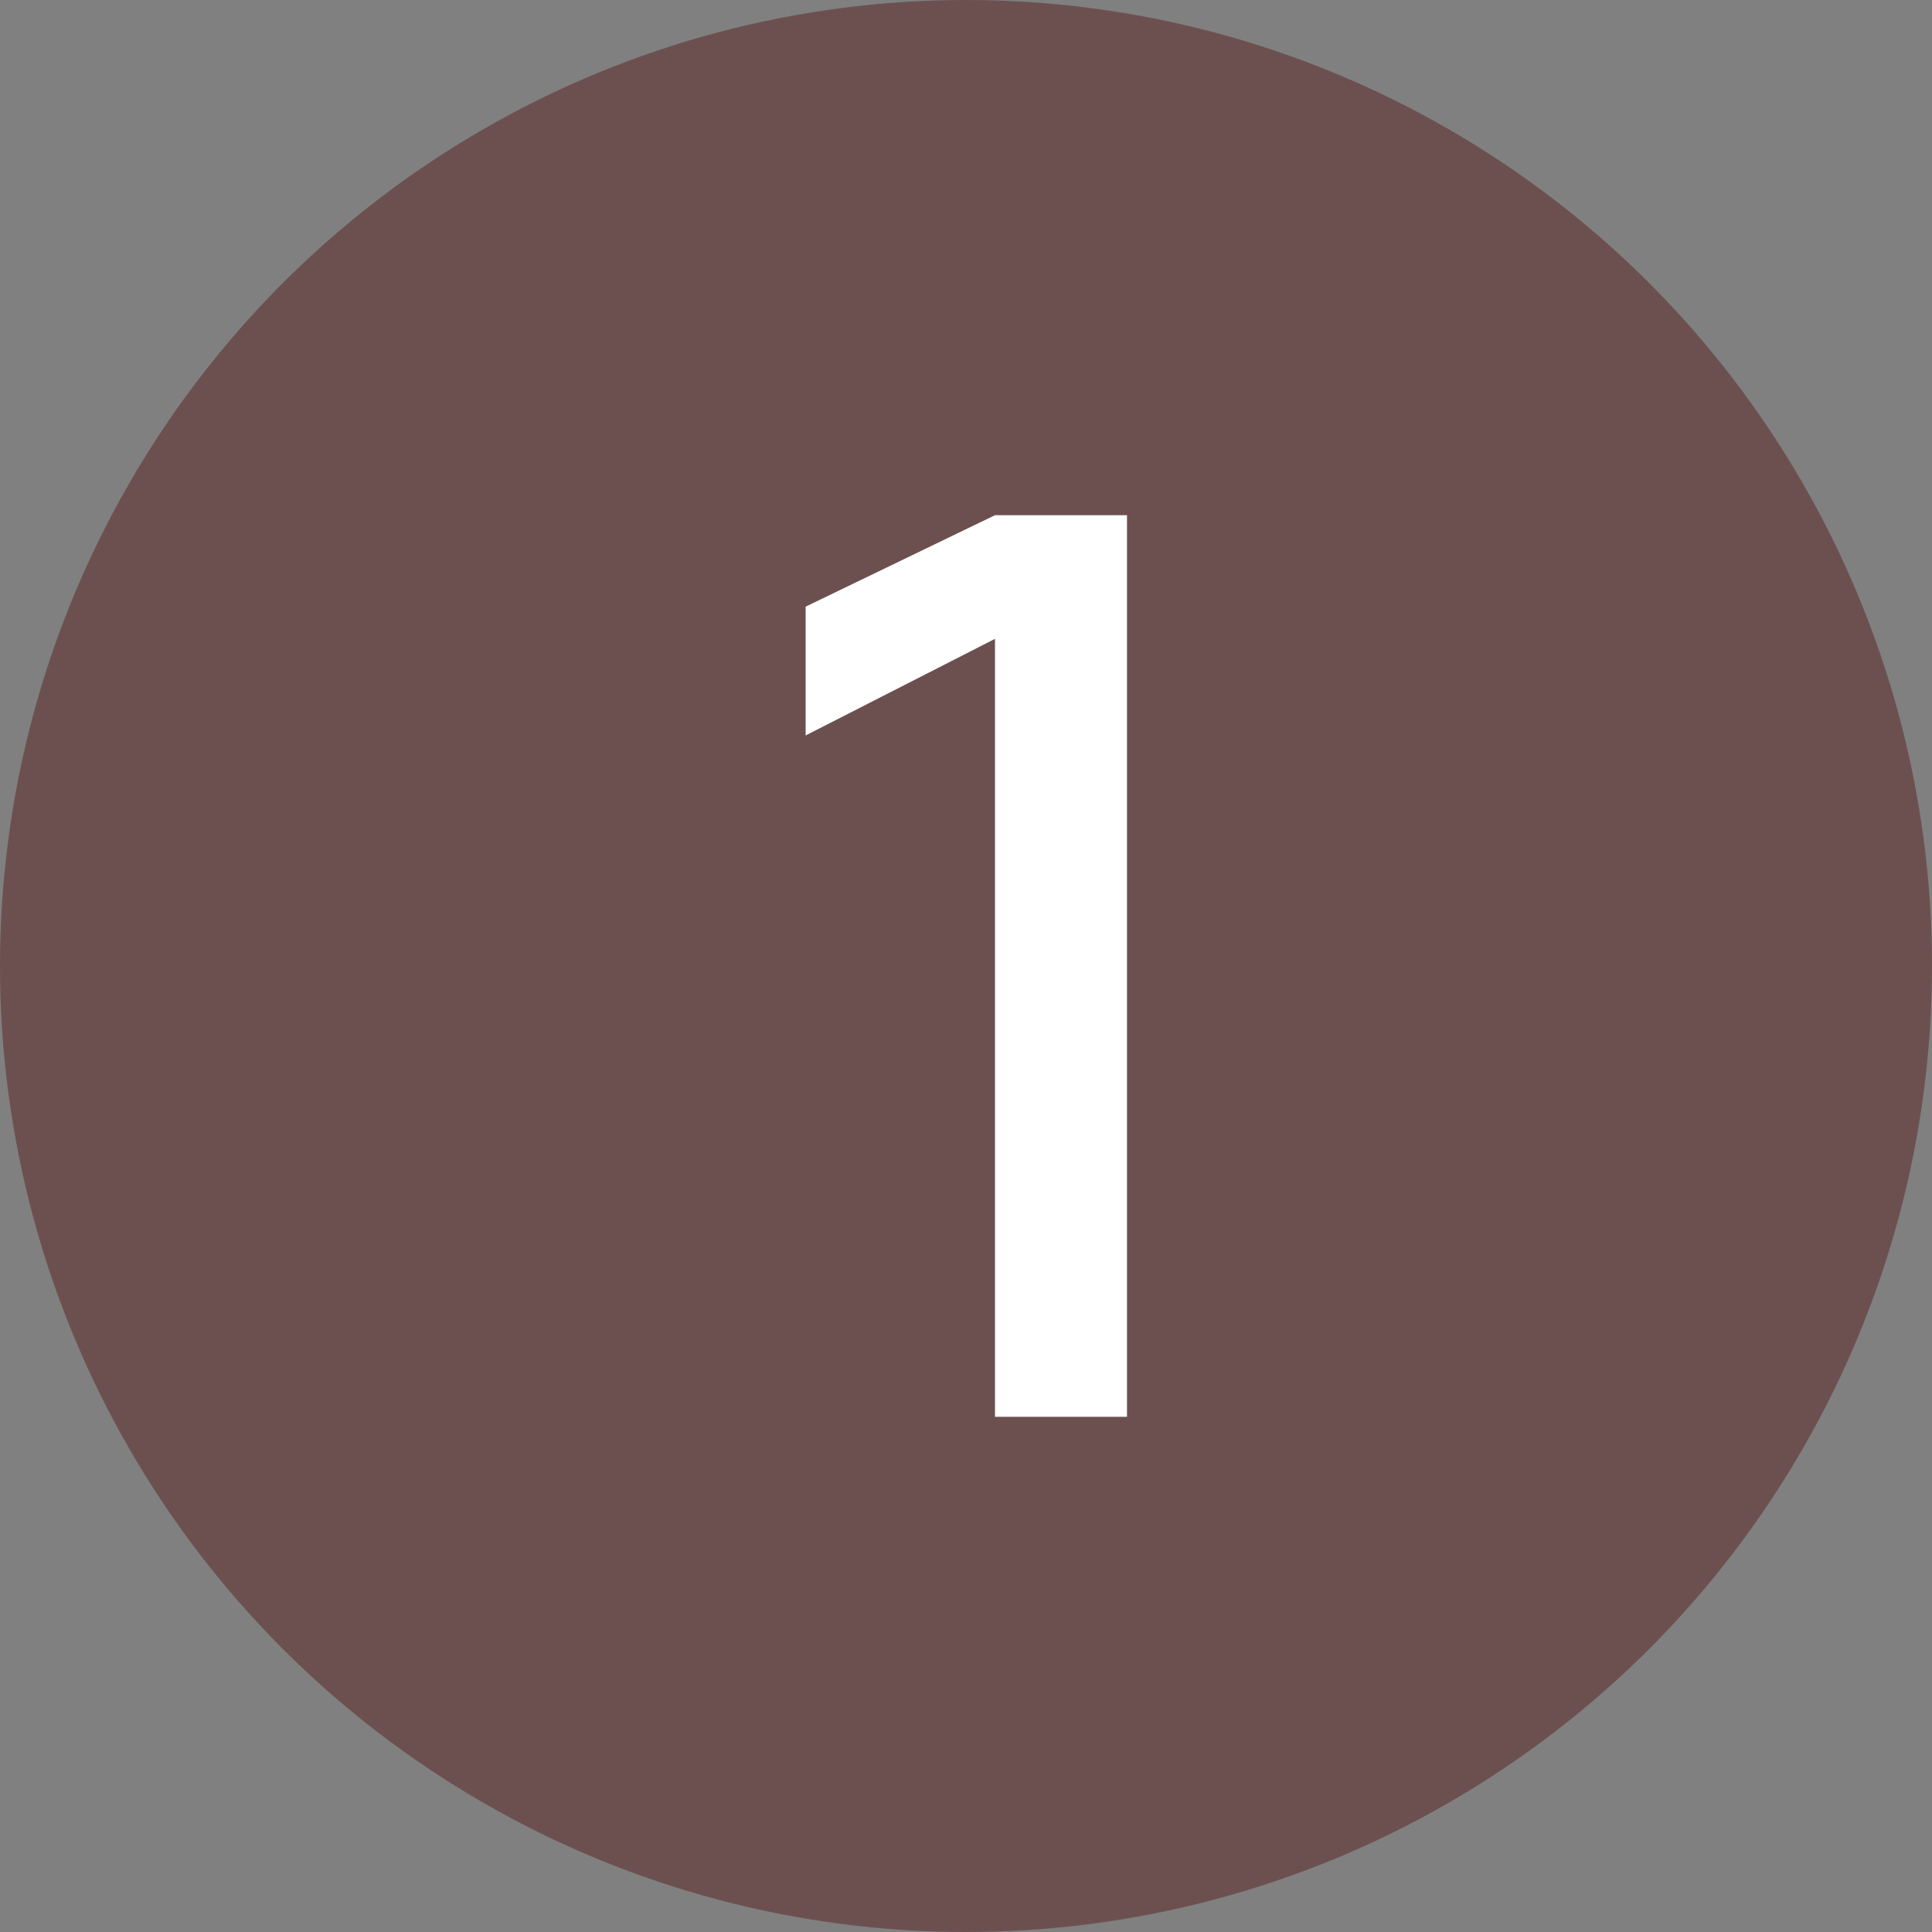 <svg xmlns="http://www.w3.org/2000/svg" viewBox="0 0 60 60"><rect x="0" y="0" width="60" height="60" fill="#808080" stroke="none"/><defs><style>.cls-1{fill:#6c504f;}.cls-2{fill:#fff;}</style></defs><g id="Isolation_Mode" data-name="Isolation Mode"><circle class="cls-1" cx="30" cy="30" r="30"/></g><g id="Layer_1" data-name="Layer 1"><path class="cls-2" d="M30.9,19.84l-5.88,3v-4L30.9,16H35V44H30.9Z"/></g></svg>